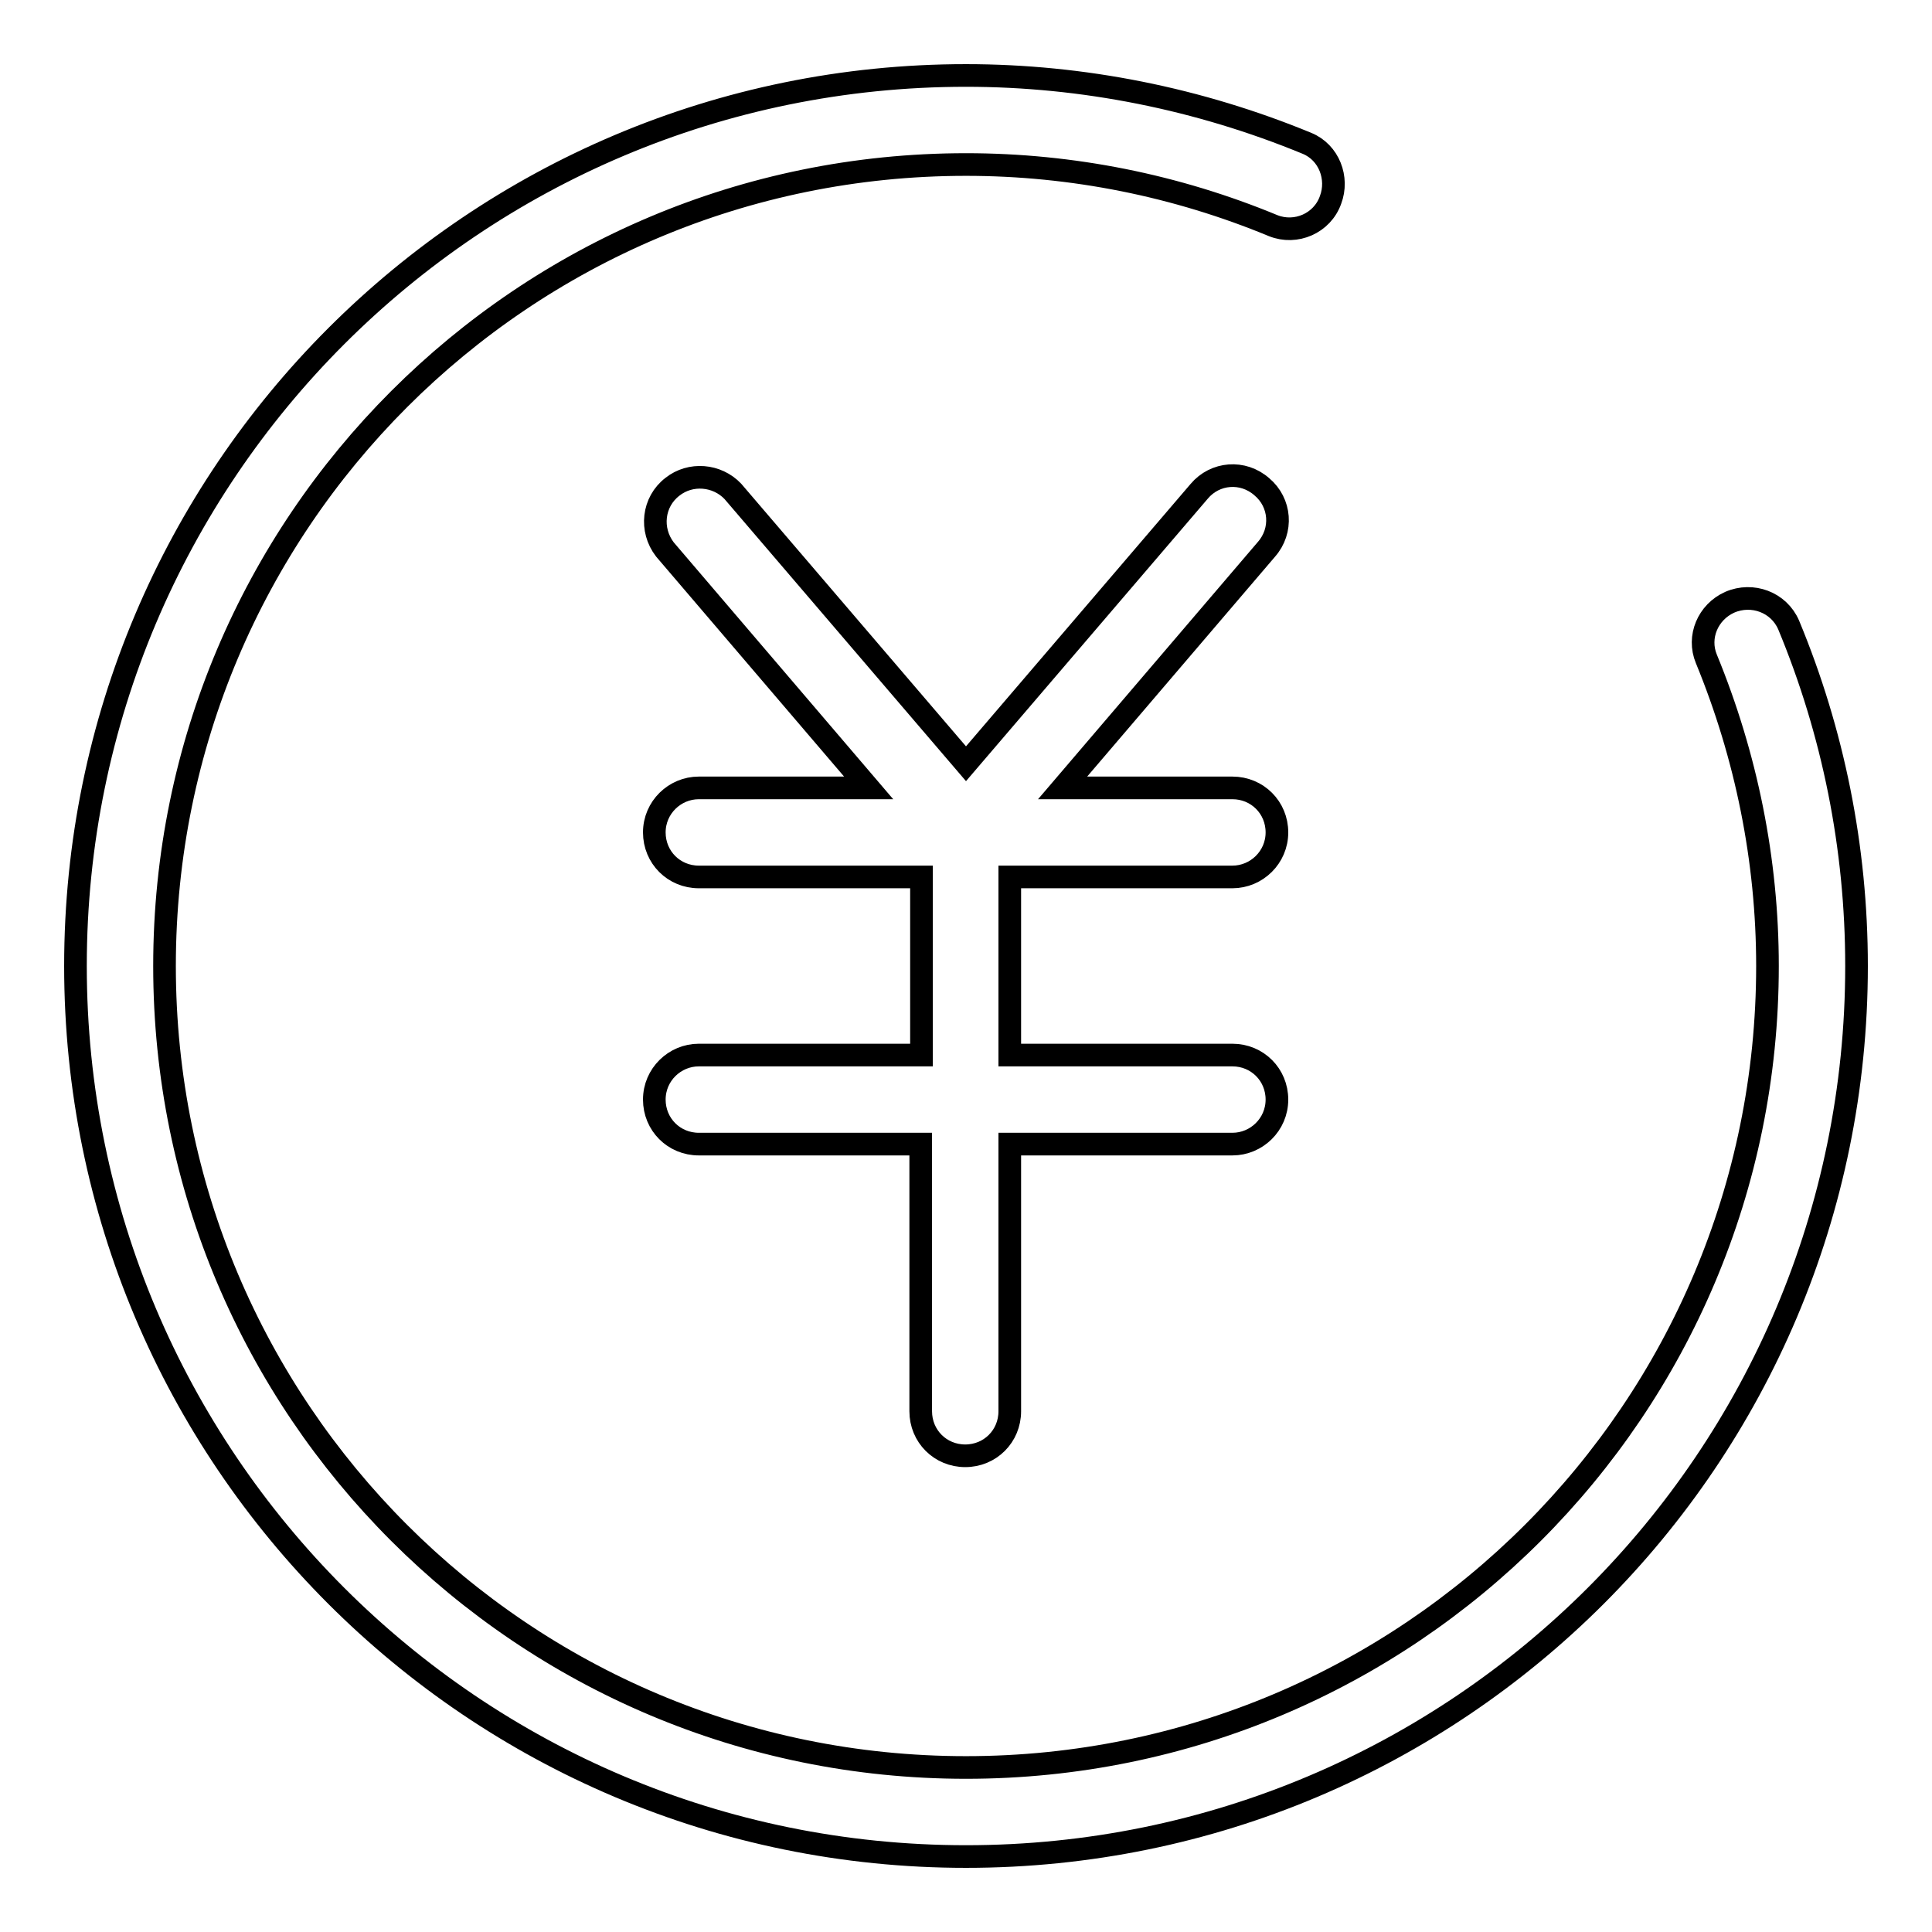 <?xml version="1.0" encoding="utf-8"?>
<!-- Svg Vector Icons : http://www.onlinewebfonts.com/icon -->
<!DOCTYPE svg PUBLIC "-//W3C//DTD SVG 1.1//EN" "http://www.w3.org/Graphics/SVG/1.1/DTD/svg11.dtd">
<svg version="1.1" xmlns="http://www.w3.org/2000/svg" xmlns:xlink="http://www.w3.org/1999/xlink" x="0px" y="0px" viewBox="0 0 256 256" enable-background="new 0 0 256 256" xml:space="preserve">
<g> <path stroke-width="3" fill-opacity="0" stroke="#000000"  d="M173.2,19c-14.3-5.9-29.7-9-45.2-9C62.8,10,10,62.8,10,128c0,65.2,52.8,118,118,118 c65.2,0,118-52.8,118-118c0-15.7-3.1-31-9-45.2c-1.3-3-4.8-4.3-7.8-3c-2.9,1.3-4.3,4.6-3.1,7.5c5.3,12.9,8.1,26.7,8.1,40.7 c0,58.7-47.5,106.2-106.2,106.2c-58.7,0-106.2-47.5-106.2-106.2C21.8,69.3,69.3,21.8,128,21.8c14.1,0,27.9,2.8,40.7,8.1 c3,1.2,6.5-0.3,7.6-3.4C177.4,23.6,176.1,20.2,173.2,19z M140.8,104.4h22.5c3.3,0,5.9,2.6,5.9,5.9c0,3.3-2.7,5.9-5.9,5.9h-29.5 v23.6h29.5c3.3,0,5.9,2.6,5.9,5.9c0,3.3-2.7,5.9-5.9,5.9h-29.5V187c0,3.3-2.6,5.9-5.9,5.9c-3.3,0-5.9-2.6-5.9-5.9v-35.4H92.6 c-3.3,0-5.9-2.6-5.9-5.9c0,0,0,0,0,0c0-3.3,2.7-5.9,5.9-5.9h29.5v-23.6H92.6c-3.3,0-5.9-2.6-5.9-5.9c0,0,0,0,0,0 c0-3.3,2.7-5.9,5.9-5.9h22.5L88.1,72.8c-2-2.6-1.6-6.3,1-8.3c2.4-1.9,5.9-1.6,8,0.6l30.9,36.1l30.9-36.1c2.1-2.5,5.8-2.8,8.3-0.6 c2.5,2.1,2.8,5.8,0.6,8.3l0,0L140.8,104.4L140.8,104.4z"/></g>
</svg>